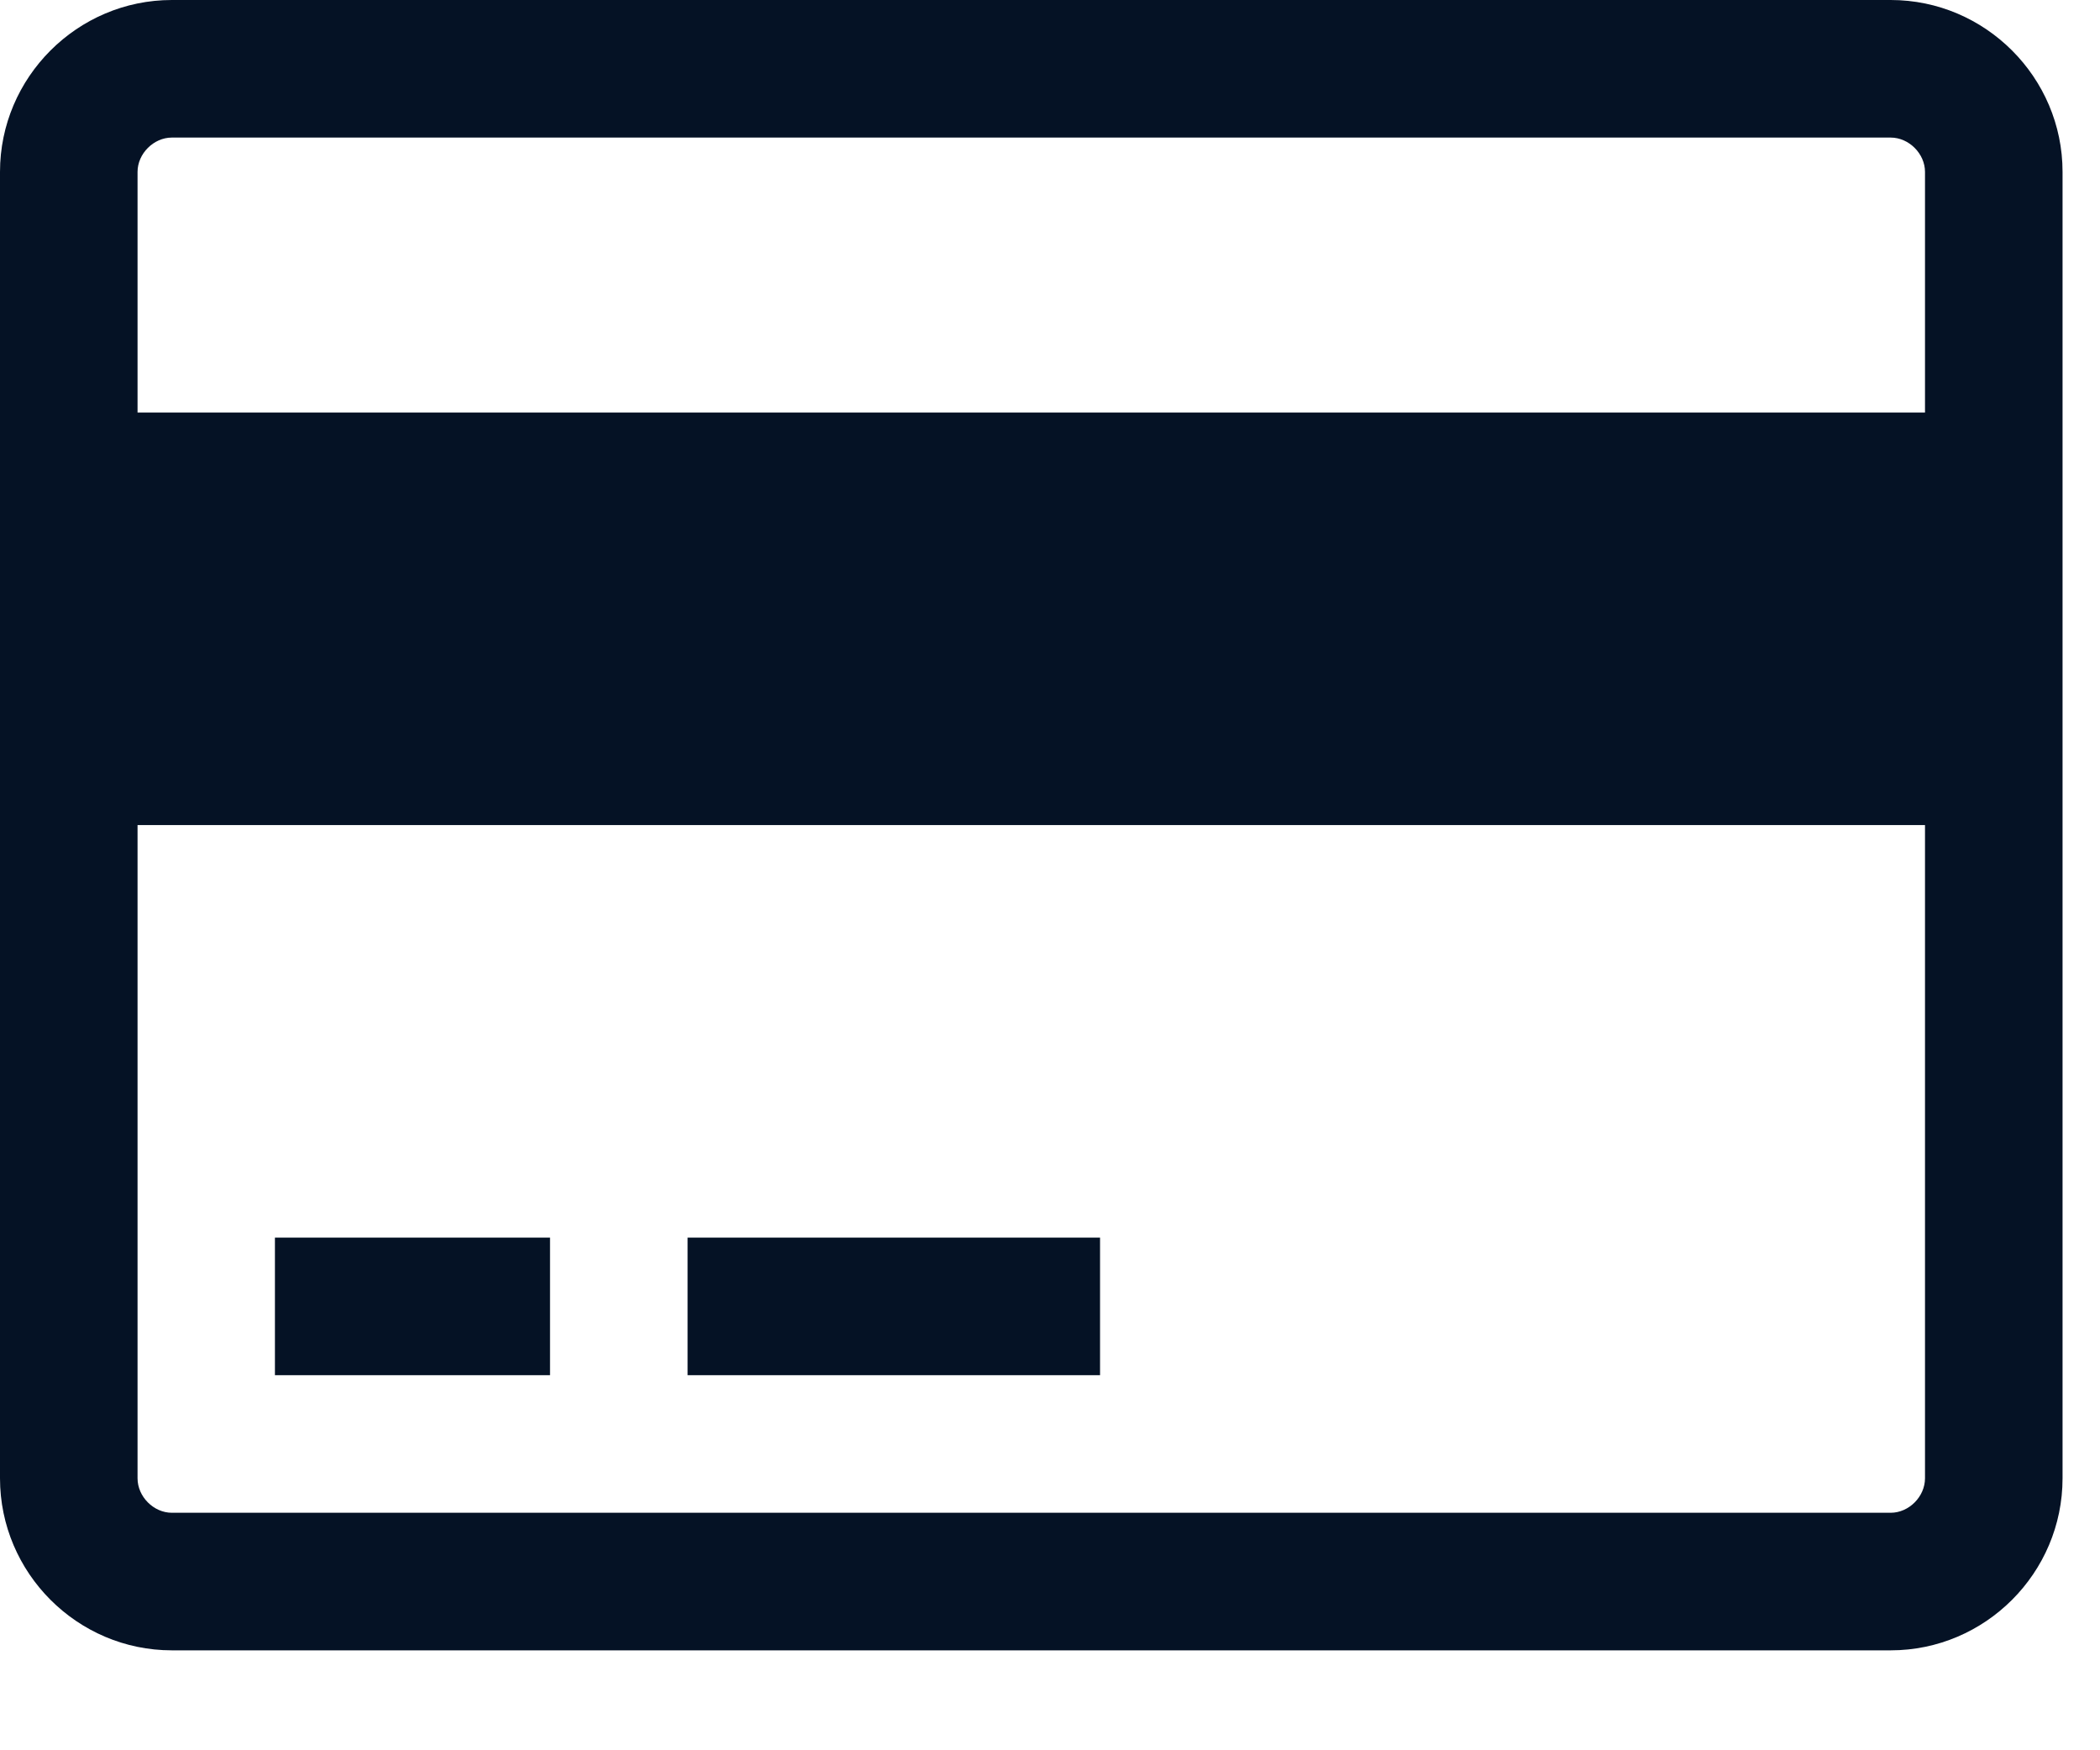 <?xml version="1.0" encoding="UTF-8"?>
<svg width="12px" height="10px" viewBox="0 0 12 10" version="1.1" xmlns="http://www.w3.org/2000/svg" xmlns:xlink="http://www.w3.org/1999/xlink">
    <title></title>
    <g id="Round-2" stroke="none" stroke-width="1" fill="none" fill-rule="evenodd">
        <g id="MCS---Top-Navigation-Icons---Round-2" transform="translate(-1183, -3205)" fill="#051225" fill-rule="nonzero">
            <g id="Group-26" transform="translate(759, 3198)">
                <g id="Group-24" transform="translate(418, 0)">
                    <g id="" transform="translate(6, 7)">
                        <path d="M10.804,0 L0.982,0 C0.442,0 0,0.442 0,0.982 L0,8.446 C0,8.987 0.442,9.429 0.982,9.429 L10.804,9.429 C11.344,9.429 11.786,8.987 11.786,8.446 L11.786,0.982 C11.786,0.442 11.344,0 10.804,0 Z M0.982,0.786 L10.804,0.786 C10.908,0.786 11,0.878 11,0.982 L11,2.357 L0.786,2.357 L0.786,0.982 C0.786,0.878 0.878,0.786 0.982,0.786 Z M10.804,8.643 L0.982,8.643 C0.878,8.643 0.786,8.551 0.786,8.446 L0.786,4.714 L11,4.714 L11,8.446 C11,8.551 10.908,8.643 10.804,8.643 Z M1.571,7.857 L3.143,7.857 L3.143,7.071 L1.571,7.071 L1.571,7.857 Z M3.929,7.857 L6.286,7.857 L6.286,7.071 L3.929,7.071 L3.929,7.857 Z" id="Shape"></path>
                    </g>
                </g>
            </g>
        </g>
    </g>
</svg>
